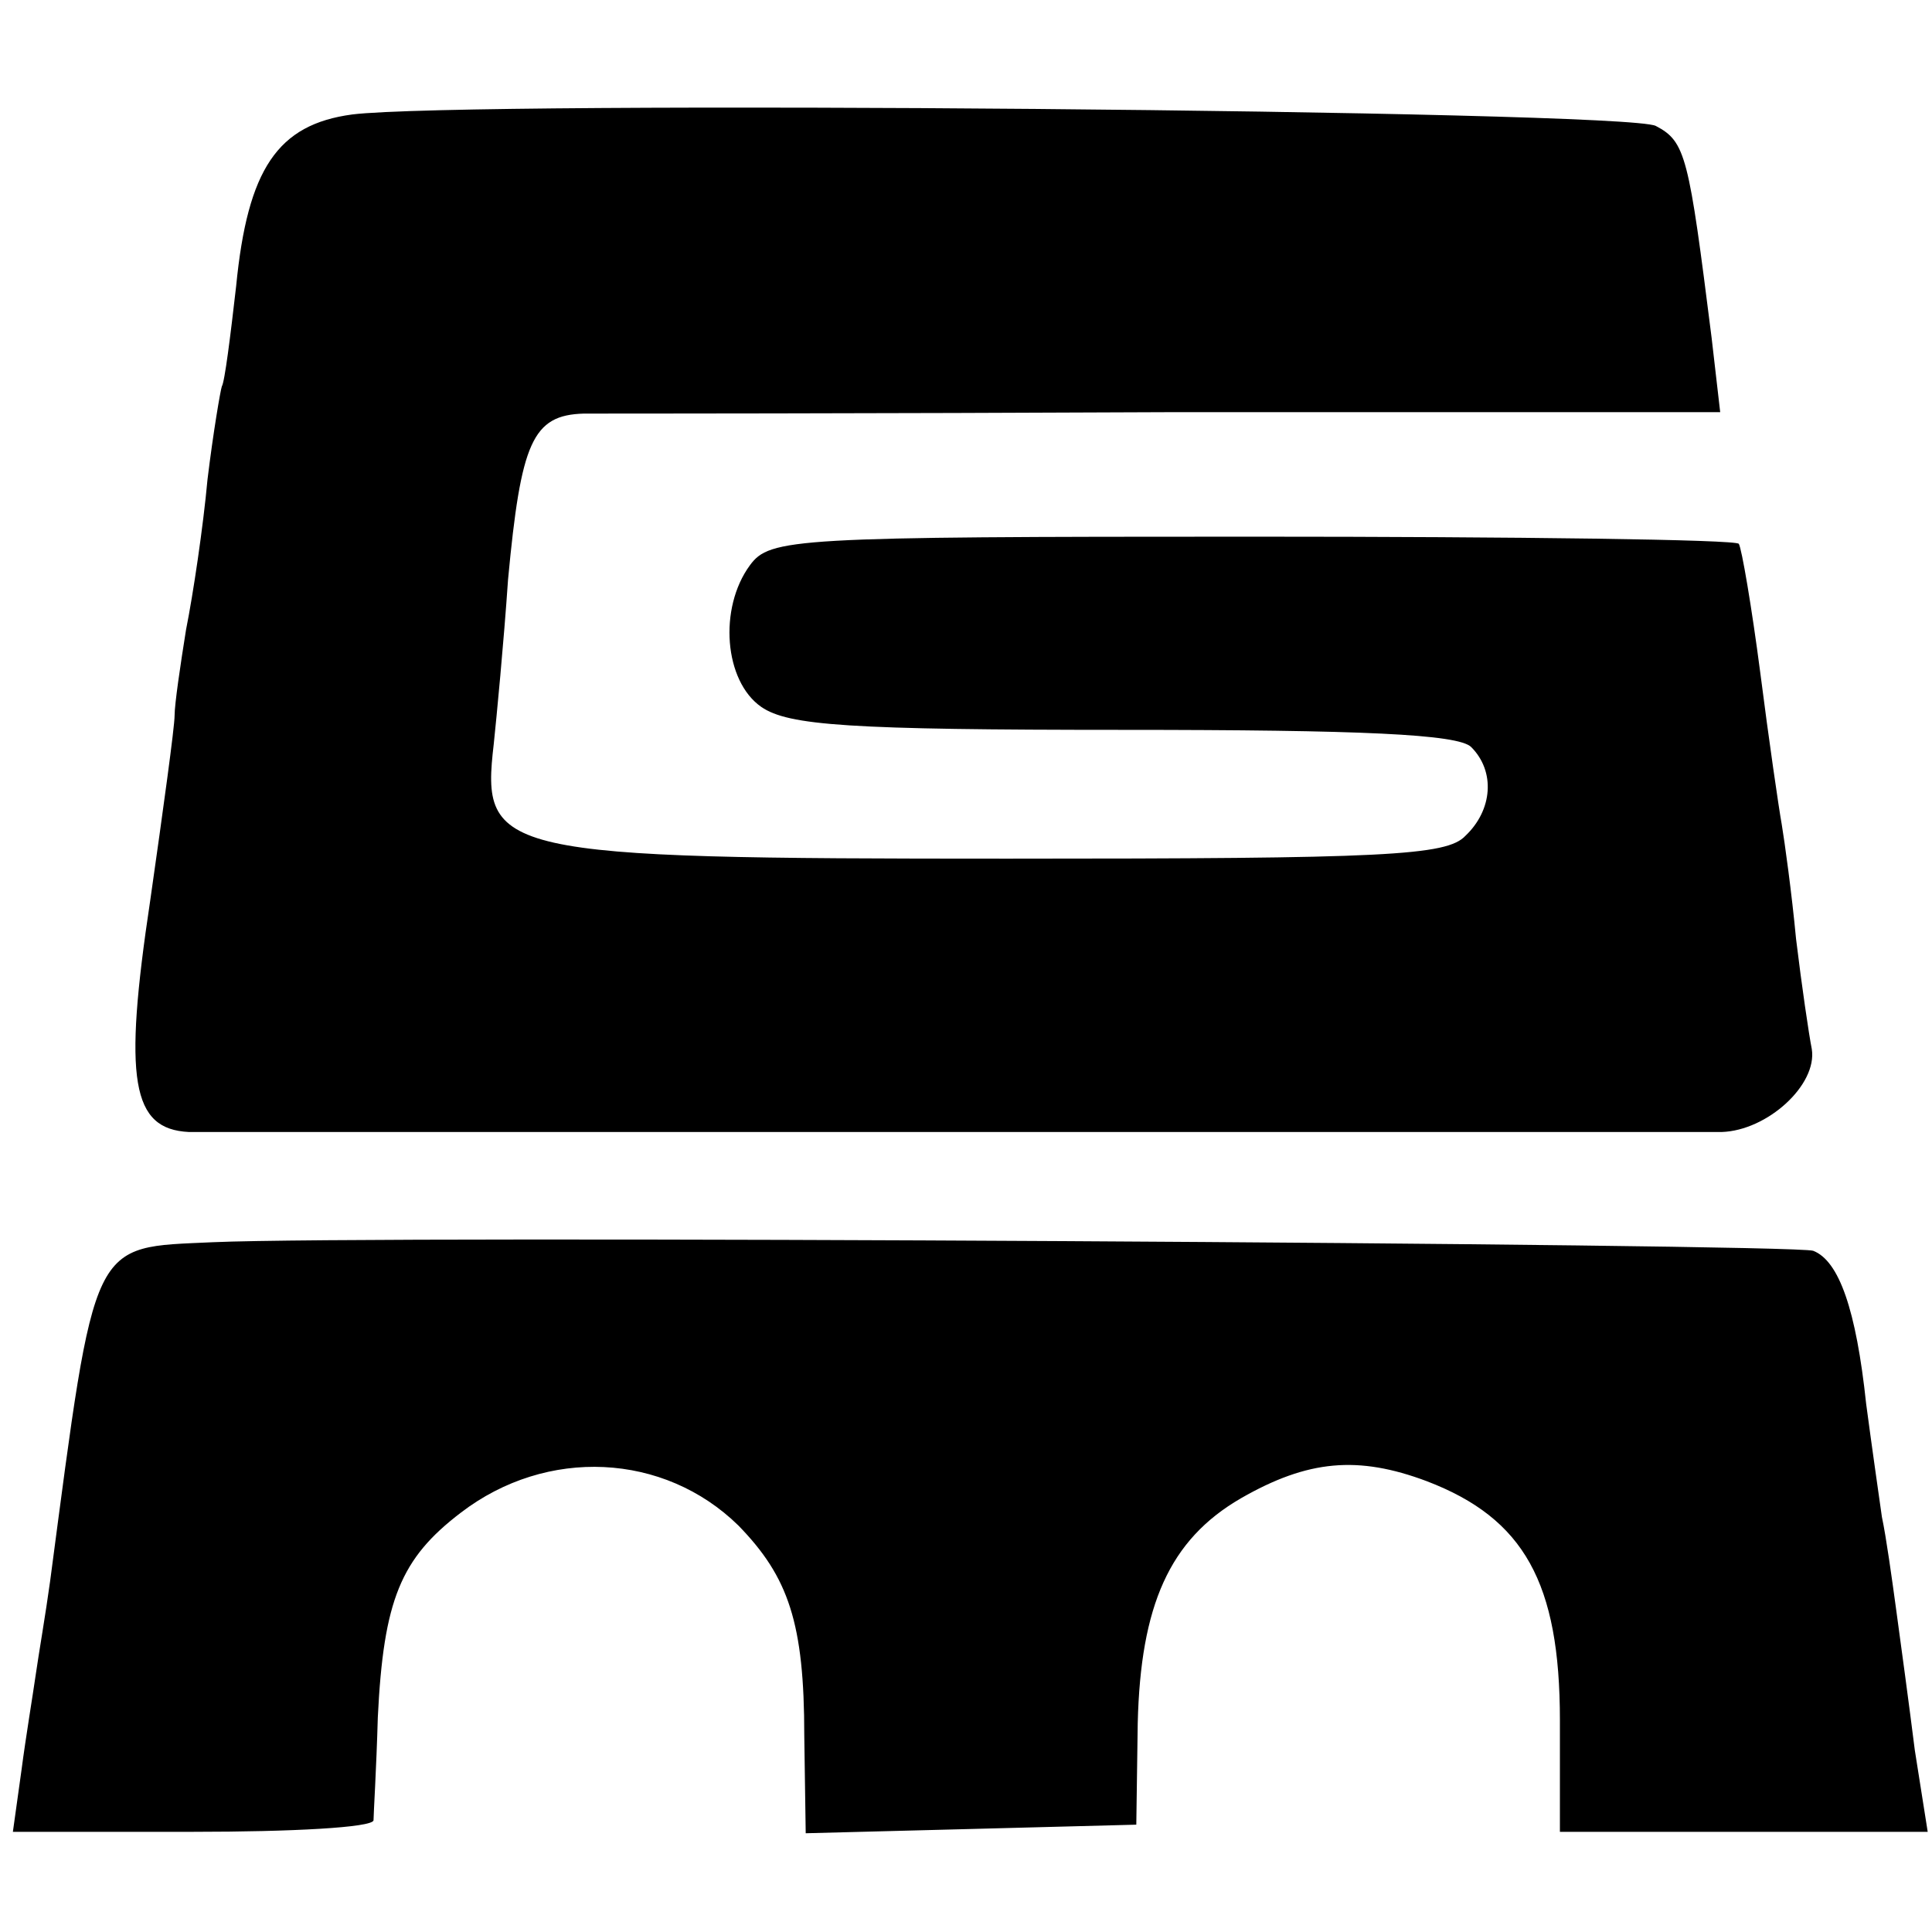<?xml version="1.0" standalone="no"?>
<!DOCTYPE svg PUBLIC "-//W3C//DTD SVG 20010904//EN"
 "http://www.w3.org/TR/2001/REC-SVG-20010904/DTD/svg10.dtd">
<svg version="1.0" xmlns="http://www.w3.org/2000/svg"
 width="135pt" height="135pt" viewBox="0 0 135 135"
 preserveAspectRatio="xMidYMid meet">
<g transform="translate(0,135) scale(0.1,-0.1)"
fill="#000000" stroke="none">
<path d="M246 1270 c-52 -7 -73 -38 -81 -120 -4 -35 -8 -67 -10 -70 -1 -3 -6
-32 -10 -65 -3 -33 -10 -80 -15 -105 -4 -25 -8 -52 -8 -60 0 -8 -8 -66 -17
-129 -19 -126 -13 -160 27 -162 27 0 1030 0 1071 0 32 1 67 33 63 58 -2 10 -7
44 -11 77 -3 32 -8 68 -10 80 -2 11 -9 59 -15 106 -6 46 -13 87 -15 90 -2 3
-155 5 -340 5 -321 0 -337 -1 -351 -20 -22 -30 -18 -81 8 -99 19 -13 61 -16
253 -16 166 0 234 -3 243 -12 17 -17 15 -44 -4 -62 -13 -14 -56 -16 -320 -16
-357 0 -368 3 -359 80 2 19 7 71 10 115 9 96 17 115 53 116 15 0 200 0 411 1
l383 0 -6 52 c-16 127 -18 137 -39 148 -21 11 -831 18 -911 8z"/>
<path d="M149 482 c-86 -4 -82 5 -114 -237 -3 -22 -8 -51 -10 -65 -2 -14 -7
-44 -10 -67 l-6 -43 126 0 c69 0 125 3 126 8 0 4 2 36 3 72 4 82 16 111 58
143 60 46 142 42 194 -9 35 -36 46 -68 46 -147 l1 -68 116 3 115 3 1 71 c2 82
22 128 72 157 47 27 82 30 130 12 68 -26 93 -71 93 -167 l0 -78 128 0 129 0
-9 57 c-4 32 -10 76 -13 98 -3 22 -7 51 -10 65 -2 14 -7 49 -11 79 -7 66 -19
100 -37 107 -15 5 -1007 11 -1118 6z"/>
</g>
</svg>
